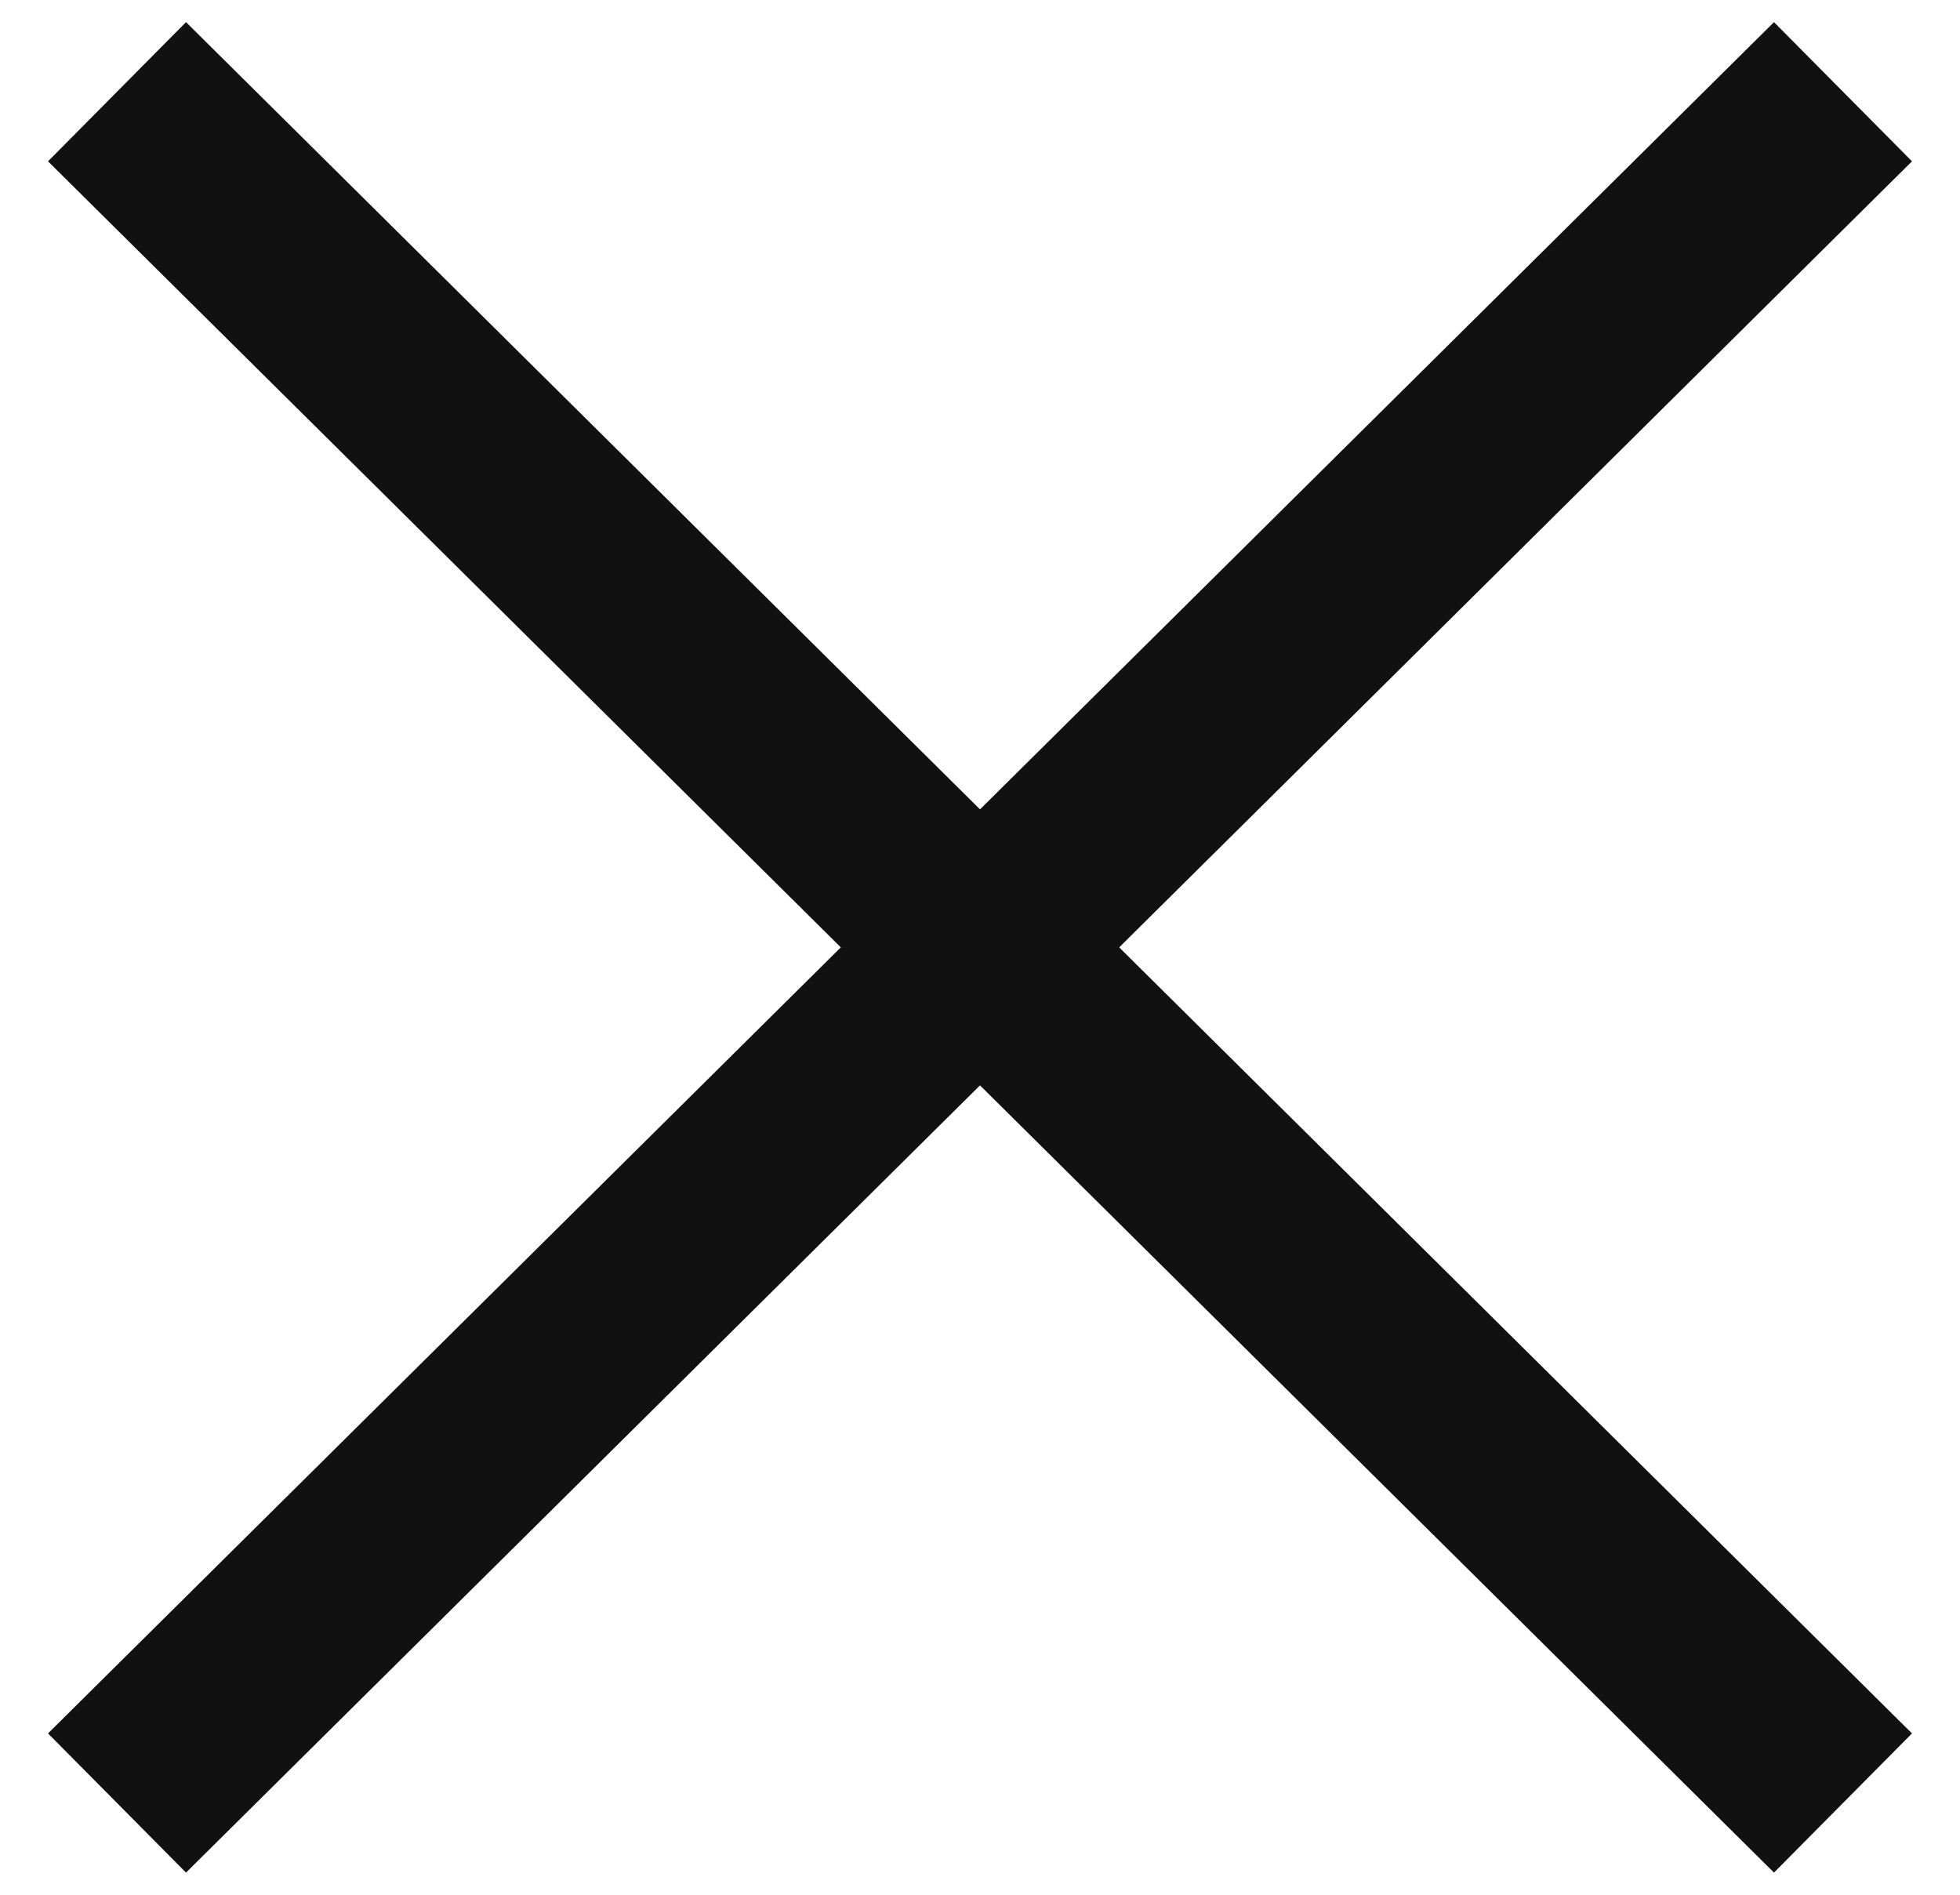 <svg width="30" height="29" viewBox="0 0 30 29" fill="none" xmlns="http://www.w3.org/2000/svg">
<path d="M1.791 1.404L28.209 27.596" stroke="#111111" stroke-width="3"/>
<path d="M1.791 27.596L28.209 1.404" stroke="#111111" stroke-width="3"/>
</svg>
